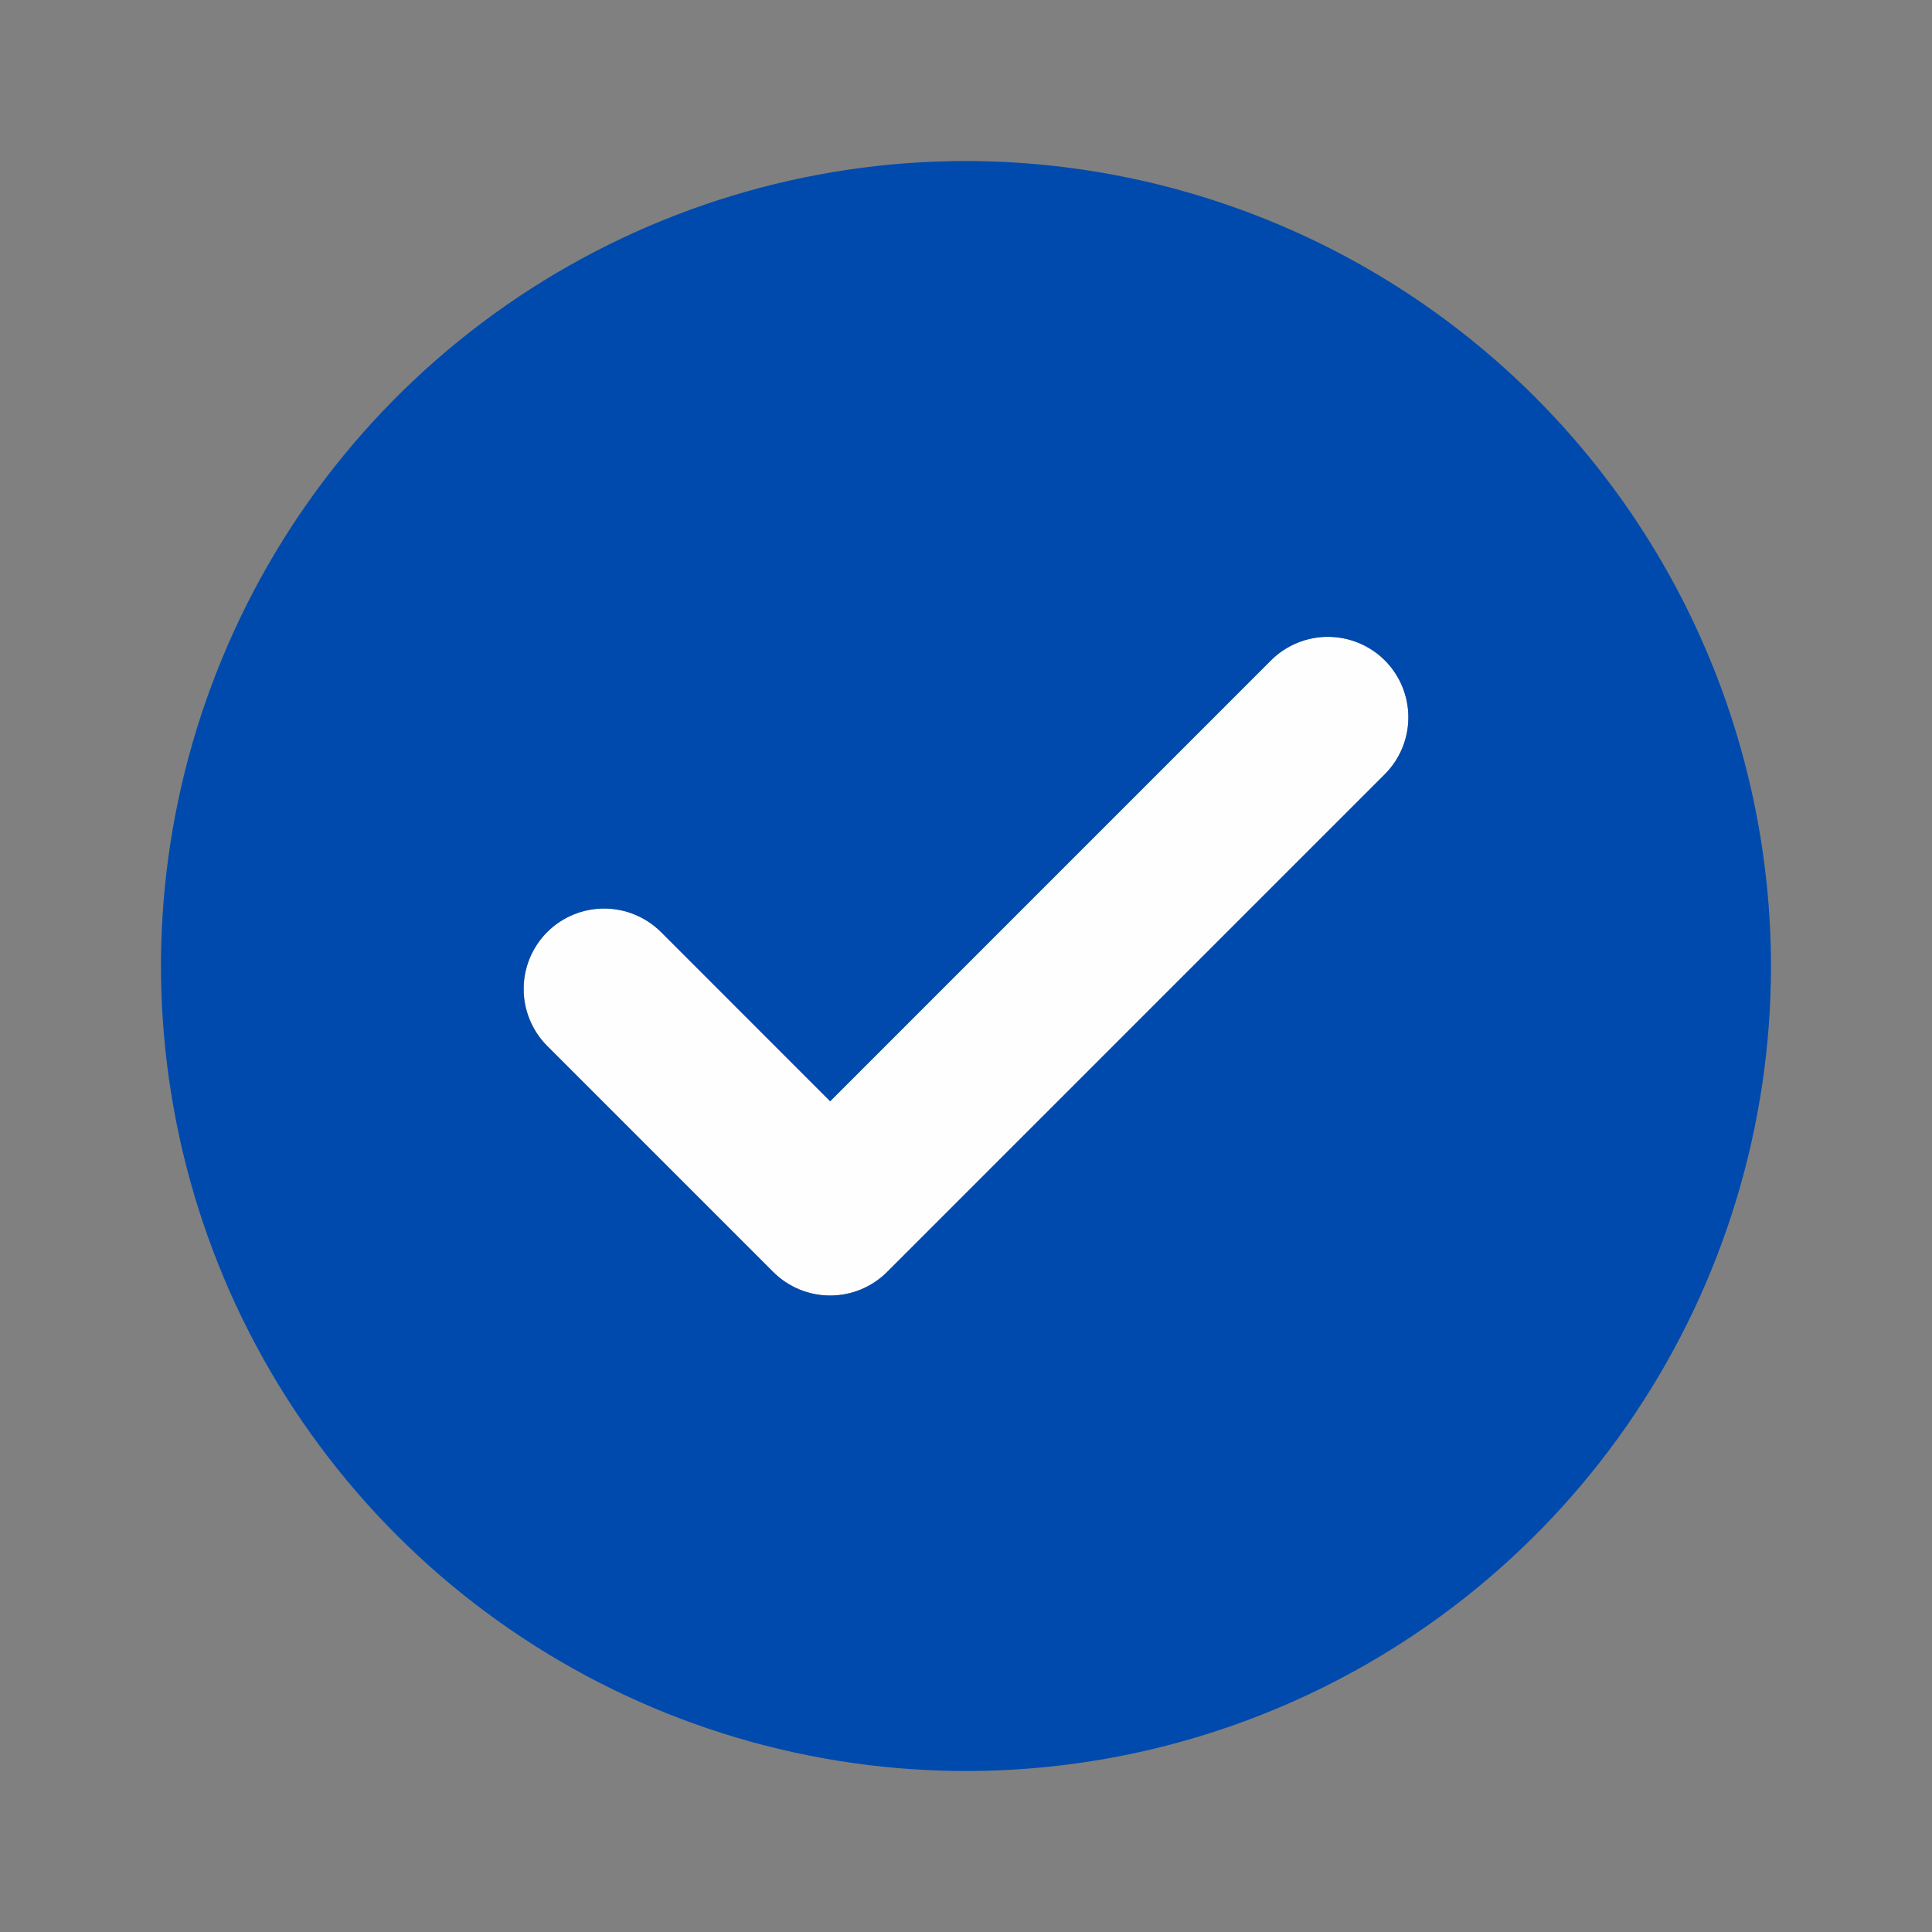 <svg width="32" height="32" viewBox="0 0 32 32" fill="none" xmlns="http://www.w3.org/2000/svg">
<rect x="0" y="0" width="32" height="32" fill="#808080" stroke="none"/>
<path opacity="0.99" d="M13.75 21.458C13.575 21.459 13.402 21.424 13.24 21.357C13.078 21.29 12.931 21.192 12.807 21.068L9.057 17.318C8.81 17.067 8.672 16.729 8.673 16.377C8.674 16.025 8.814 15.687 9.063 15.438C9.312 15.189 9.65 15.049 10.002 15.048C10.354 15.047 10.692 15.185 10.943 15.432L13.75 18.24L21.057 10.932C21.308 10.685 21.646 10.547 21.998 10.548C22.35 10.549 22.688 10.689 22.937 10.938C23.186 11.187 23.326 11.525 23.327 11.877C23.328 12.229 23.19 12.567 22.943 12.818L14.693 21.068C14.569 21.192 14.422 21.29 14.26 21.357C14.098 21.424 13.925 21.459 13.75 21.458Z" fill="white"/>
<path d="M16 2.667C13.363 2.667 10.785 3.449 8.592 4.914C6.4 6.379 4.691 8.461 3.682 10.898C2.672 13.334 2.408 16.015 2.923 18.601C3.437 21.188 4.707 23.563 6.572 25.428C8.437 27.293 10.812 28.563 13.399 29.077C15.985 29.592 18.666 29.328 21.102 28.318C23.539 27.309 25.621 25.6 27.086 23.408C28.551 21.215 29.333 18.637 29.333 16C29.329 12.465 27.923 9.076 25.424 6.576C22.924 4.077 19.535 2.671 16 2.667ZM22.943 12.818L14.693 21.068C14.569 21.192 14.422 21.29 14.26 21.357C14.098 21.424 13.925 21.458 13.75 21.458C13.575 21.458 13.402 21.424 13.24 21.357C13.078 21.29 12.931 21.192 12.807 21.068L9.057 17.318C8.81 17.067 8.672 16.729 8.673 16.377C8.674 16.025 8.814 15.687 9.063 15.438C9.312 15.189 9.65 15.049 10.002 15.048C10.354 15.047 10.692 15.185 10.943 15.432L13.75 18.24L21.057 10.932C21.308 10.685 21.646 10.547 21.998 10.548C22.35 10.549 22.688 10.689 22.937 10.938C23.186 11.187 23.326 11.525 23.327 11.877C23.328 12.229 23.19 12.567 22.943 12.818Z" fill="#004AAD"/>
</svg>
